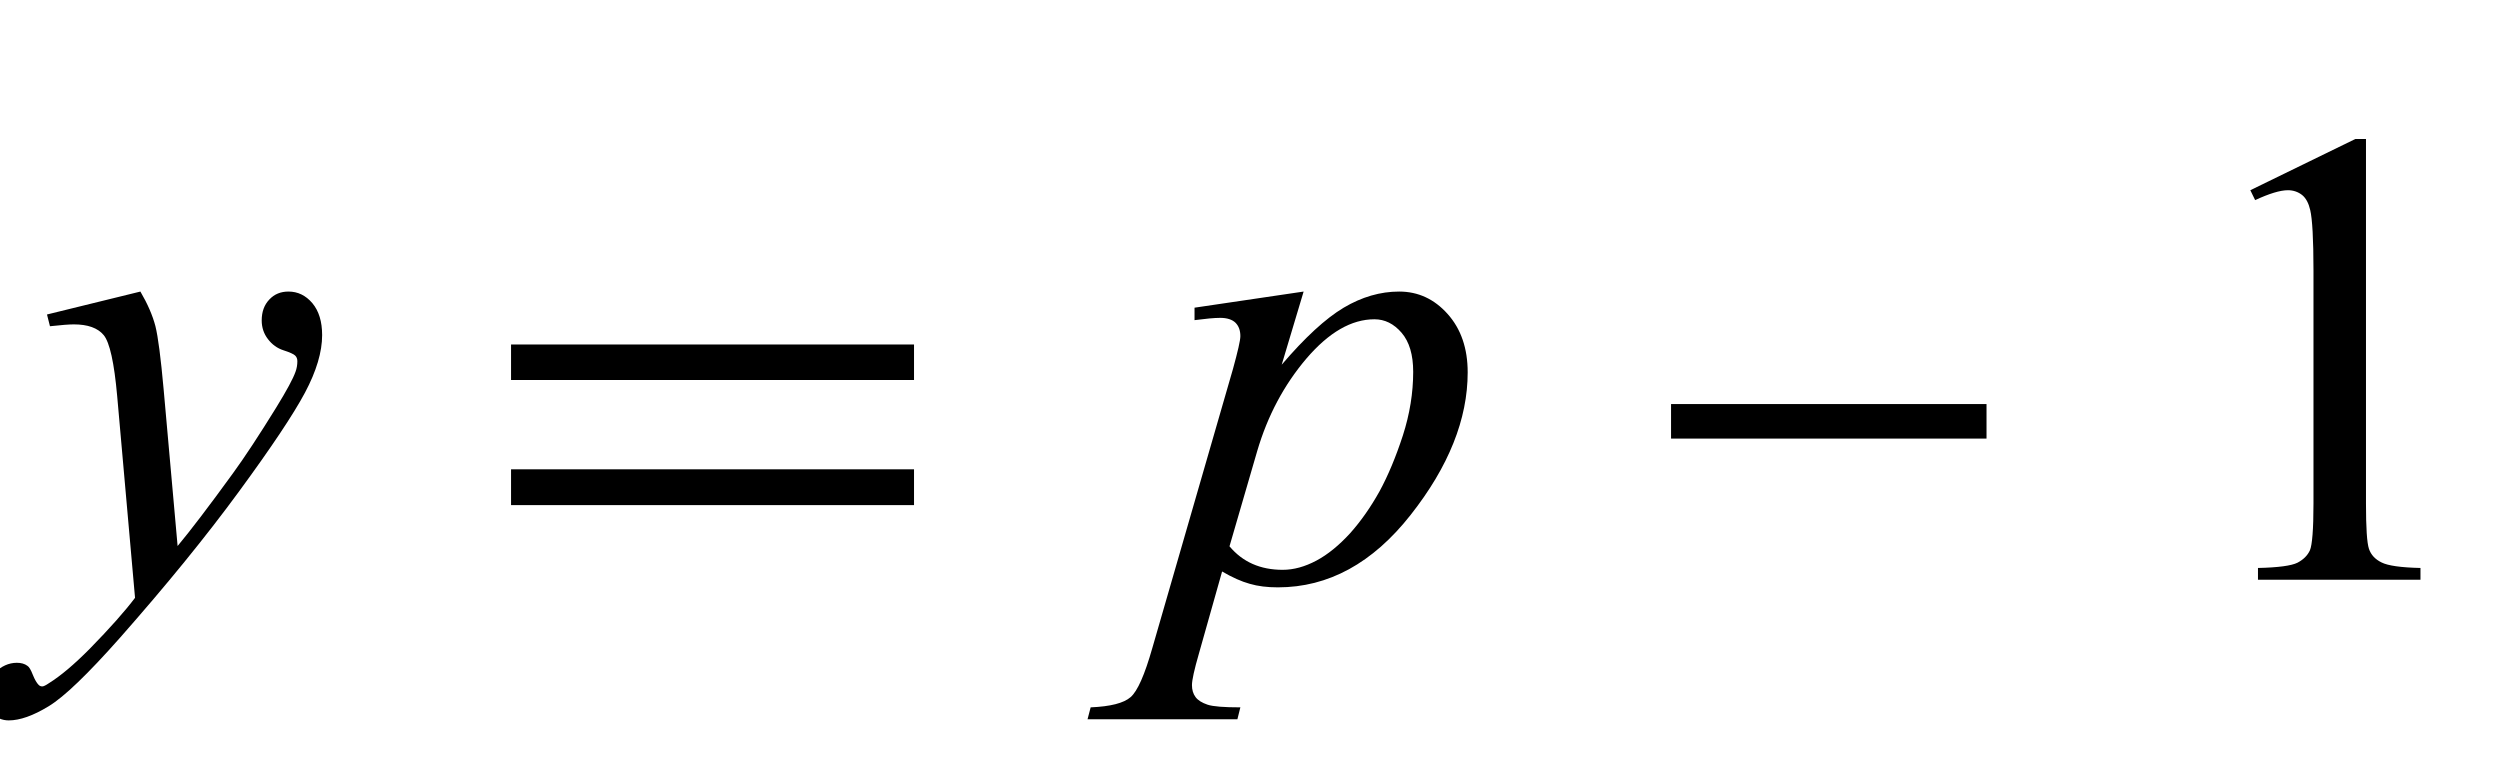 <?xml version="1.0" encoding="UTF-8"?>
<svg xmlns="http://www.w3.org/2000/svg" xmlns:xlink="http://www.w3.org/1999/xlink"  viewBox="0 0 69 21" version="1.1">
<defs>
<g>
<symbol overflow="visible" id="glyph0-0">
<path style="stroke:none;" d="M 2.496 0 L 2.496 -11.25 L 11.496 -11.25 L 11.496 0 Z M 2.777 -0.281 L 11.215 -0.281 L 11.215 -10.969 L 2.777 -10.969 Z M 2.777 -0.281 "/>
</symbol>
<symbol overflow="visible" id="glyph0-1">
<path style="stroke:none;" d="M 2.875 -7.953 C 3.074 -7.613 3.211 -7.297 3.289 -7 C 3.363 -6.703 3.438 -6.125 3.516 -5.258 L 3.902 -0.93 C 4.254 -1.352 4.766 -2.023 5.43 -2.938 C 5.754 -3.383 6.152 -3.988 6.625 -4.754 C 6.914 -5.223 7.09 -5.551 7.156 -5.738 C 7.191 -5.832 7.207 -5.93 7.207 -6.031 C 7.207 -6.094 7.188 -6.148 7.145 -6.188 C 7.105 -6.227 6.996 -6.277 6.824 -6.332 C 6.652 -6.387 6.508 -6.492 6.395 -6.641 C 6.281 -6.789 6.223 -6.961 6.223 -7.156 C 6.223 -7.395 6.293 -7.586 6.434 -7.734 C 6.574 -7.883 6.75 -7.953 6.961 -7.953 C 7.219 -7.953 7.438 -7.848 7.621 -7.633 C 7.801 -7.418 7.891 -7.125 7.891 -6.75 C 7.891 -6.289 7.734 -5.758 7.418 -5.164 C 7.102 -4.57 6.492 -3.656 5.59 -2.426 C 4.688 -1.195 3.594 0.148 2.312 1.602 C 1.426 2.602 0.77 3.234 0.344 3.492 C -0.086 3.754 -0.453 3.883 -0.758 3.883 C -0.938 3.883 -1.098 3.816 -1.234 3.68 C -1.371 3.539 -1.441 3.383 -1.441 3.199 C -1.441 2.969 -1.348 2.762 -1.156 2.574 C -0.965 2.387 -0.758 2.293 -0.535 2.293 C -0.418 2.293 -0.32 2.32 -0.246 2.375 C -0.199 2.402 -0.148 2.484 -0.094 2.625 C -0.039 2.762 0.016 2.852 0.062 2.898 C 0.09 2.93 0.125 2.945 0.168 2.945 C 0.203 2.945 0.266 2.914 0.352 2.855 C 0.672 2.656 1.047 2.34 1.477 1.906 C 2.039 1.332 2.453 0.863 2.727 0.5 L 2.234 -5.07 C 2.152 -5.992 2.027 -6.551 1.863 -6.75 C 1.699 -6.949 1.422 -7.047 1.039 -7.047 C 0.914 -7.047 0.695 -7.031 0.379 -6.996 L 0.297 -7.32 Z M 2.875 -7.953 "/>
</symbol>
<symbol overflow="visible" id="glyph0-2">
<path style="stroke:none;" d="M 3.98 -7.953 L 3.375 -5.934 C 4.016 -6.684 4.582 -7.207 5.086 -7.508 C 5.586 -7.805 6.098 -7.953 6.617 -7.953 C 7.141 -7.953 7.586 -7.746 7.953 -7.336 C 8.324 -6.922 8.508 -6.383 8.508 -5.723 C 8.508 -4.434 7.984 -3.121 6.934 -1.789 C 5.887 -0.457 4.664 0.211 3.27 0.211 C 2.977 0.211 2.719 0.18 2.492 0.113 C 2.266 0.051 2.012 -0.062 1.73 -0.227 L 1.09 2.039 C 0.961 2.484 0.898 2.773 0.898 2.91 C 0.898 3.039 0.93 3.148 0.996 3.238 C 1.062 3.328 1.176 3.398 1.328 3.449 C 1.48 3.5 1.781 3.523 2.234 3.523 L 2.152 3.852 L -1.984 3.852 L -1.898 3.523 C -1.352 3.5 -0.984 3.406 -0.797 3.242 C -0.605 3.078 -0.406 2.625 -0.195 1.883 L 2.031 -5.82 C 2.164 -6.305 2.234 -6.605 2.234 -6.723 C 2.234 -6.883 2.188 -7.004 2.098 -7.094 C 2.008 -7.18 1.867 -7.227 1.68 -7.227 C 1.508 -7.227 1.273 -7.203 0.969 -7.164 L 0.969 -7.508 Z M 1.934 -0.922 C 2.297 -0.488 2.785 -0.273 3.402 -0.273 C 3.707 -0.273 4.016 -0.359 4.332 -0.527 C 4.648 -0.695 4.957 -0.949 5.262 -1.281 C 5.562 -1.617 5.832 -2.004 6.074 -2.438 C 6.312 -2.875 6.527 -3.391 6.719 -3.98 C 6.91 -4.574 7.004 -5.16 7.004 -5.738 C 7.004 -6.207 6.898 -6.566 6.684 -6.816 C 6.469 -7.066 6.219 -7.188 5.934 -7.188 C 5.301 -7.188 4.676 -6.828 4.055 -6.102 C 3.438 -5.375 2.984 -4.523 2.699 -3.551 Z M 1.934 -0.922 "/>
</symbol>
<symbol overflow="visible" id="glyph1-0">
<path style="stroke:none;" d="M 1.062 0 L 1.062 -13.598 L 7.438 -13.598 L 7.438 0 Z M 2.125 -1.062 L 6.375 -1.062 L 6.375 -12.535 L 2.125 -12.535 Z M 2.125 -1.062 "/>
</symbol>
<symbol overflow="visible" id="glyph1-1">
<path style="stroke:none;" d="M 12.227 -5.512 L 1.105 -5.512 L 1.105 -6.492 L 12.227 -6.492 Z M 12.227 -2.059 L 1.105 -2.059 L 1.105 -3.047 L 12.227 -3.047 Z M 12.227 -2.059 "/>
</symbol>
<symbol overflow="visible" id="glyph1-2">
<path style="stroke:none;" d="M 9.828 -3.895 L 1.121 -3.895 L 1.121 -4.848 L 9.828 -4.848 Z M 9.828 -3.895 "/>
</symbol>
<symbol overflow="visible" id="glyph2-0">
<path style="stroke:none;" d="M 2.496 0 L 2.496 -11.25 L 11.496 -11.25 L 11.496 0 Z M 2.777 -0.281 L 11.215 -0.281 L 11.215 -10.969 L 2.777 -10.969 Z M 2.777 -0.281 "/>
</symbol>
<symbol overflow="visible" id="glyph2-1">
<path style="stroke:none;" d="M 2.109 -10.75 L 5.008 -12.164 L 5.301 -12.164 L 5.301 -2.102 C 5.301 -1.434 5.328 -1.016 5.383 -0.852 C 5.438 -0.688 5.555 -0.562 5.73 -0.477 C 5.906 -0.387 6.266 -0.336 6.805 -0.324 L 6.805 0 L 2.32 0 L 2.32 -0.324 C 2.883 -0.336 3.246 -0.387 3.41 -0.469 C 3.574 -0.555 3.688 -0.668 3.754 -0.812 C 3.816 -0.957 3.852 -1.387 3.852 -2.102 L 3.852 -8.535 C 3.852 -9.402 3.82 -9.957 3.762 -10.203 C 3.719 -10.391 3.645 -10.531 3.539 -10.617 C 3.43 -10.703 3.297 -10.75 3.148 -10.75 C 2.93 -10.75 2.629 -10.656 2.242 -10.477 Z M 2.109 -10.75 "/>
</symbol>
</g>
</defs>
<g id="surface768096">
<g style="fill:rgb(0%,0%,0%);fill-opacity:1;">
  <use xlink:href="#glyph0-1" x="1" y="16"/>
</g>
<g style="fill:rgb(0%,0%,0%);fill-opacity:1;">
  <use xlink:href="#glyph1-1" x="13" y="16"/>
</g>
<g style="fill:rgb(0%,0%,0%);fill-opacity:1;">
  <use xlink:href="#glyph0-2" x="32" y="16"/>
</g>
<g style="fill:rgb(0%,0%,0%);fill-opacity:1;">
  <use xlink:href="#glyph1-2" x="45" y="16"/>
</g>
<g style="fill:rgb(0%,0%,0%);fill-opacity:1;">
  <use xlink:href="#glyph2-1" x="60" y="16"/>
</g>
</g>
</svg>